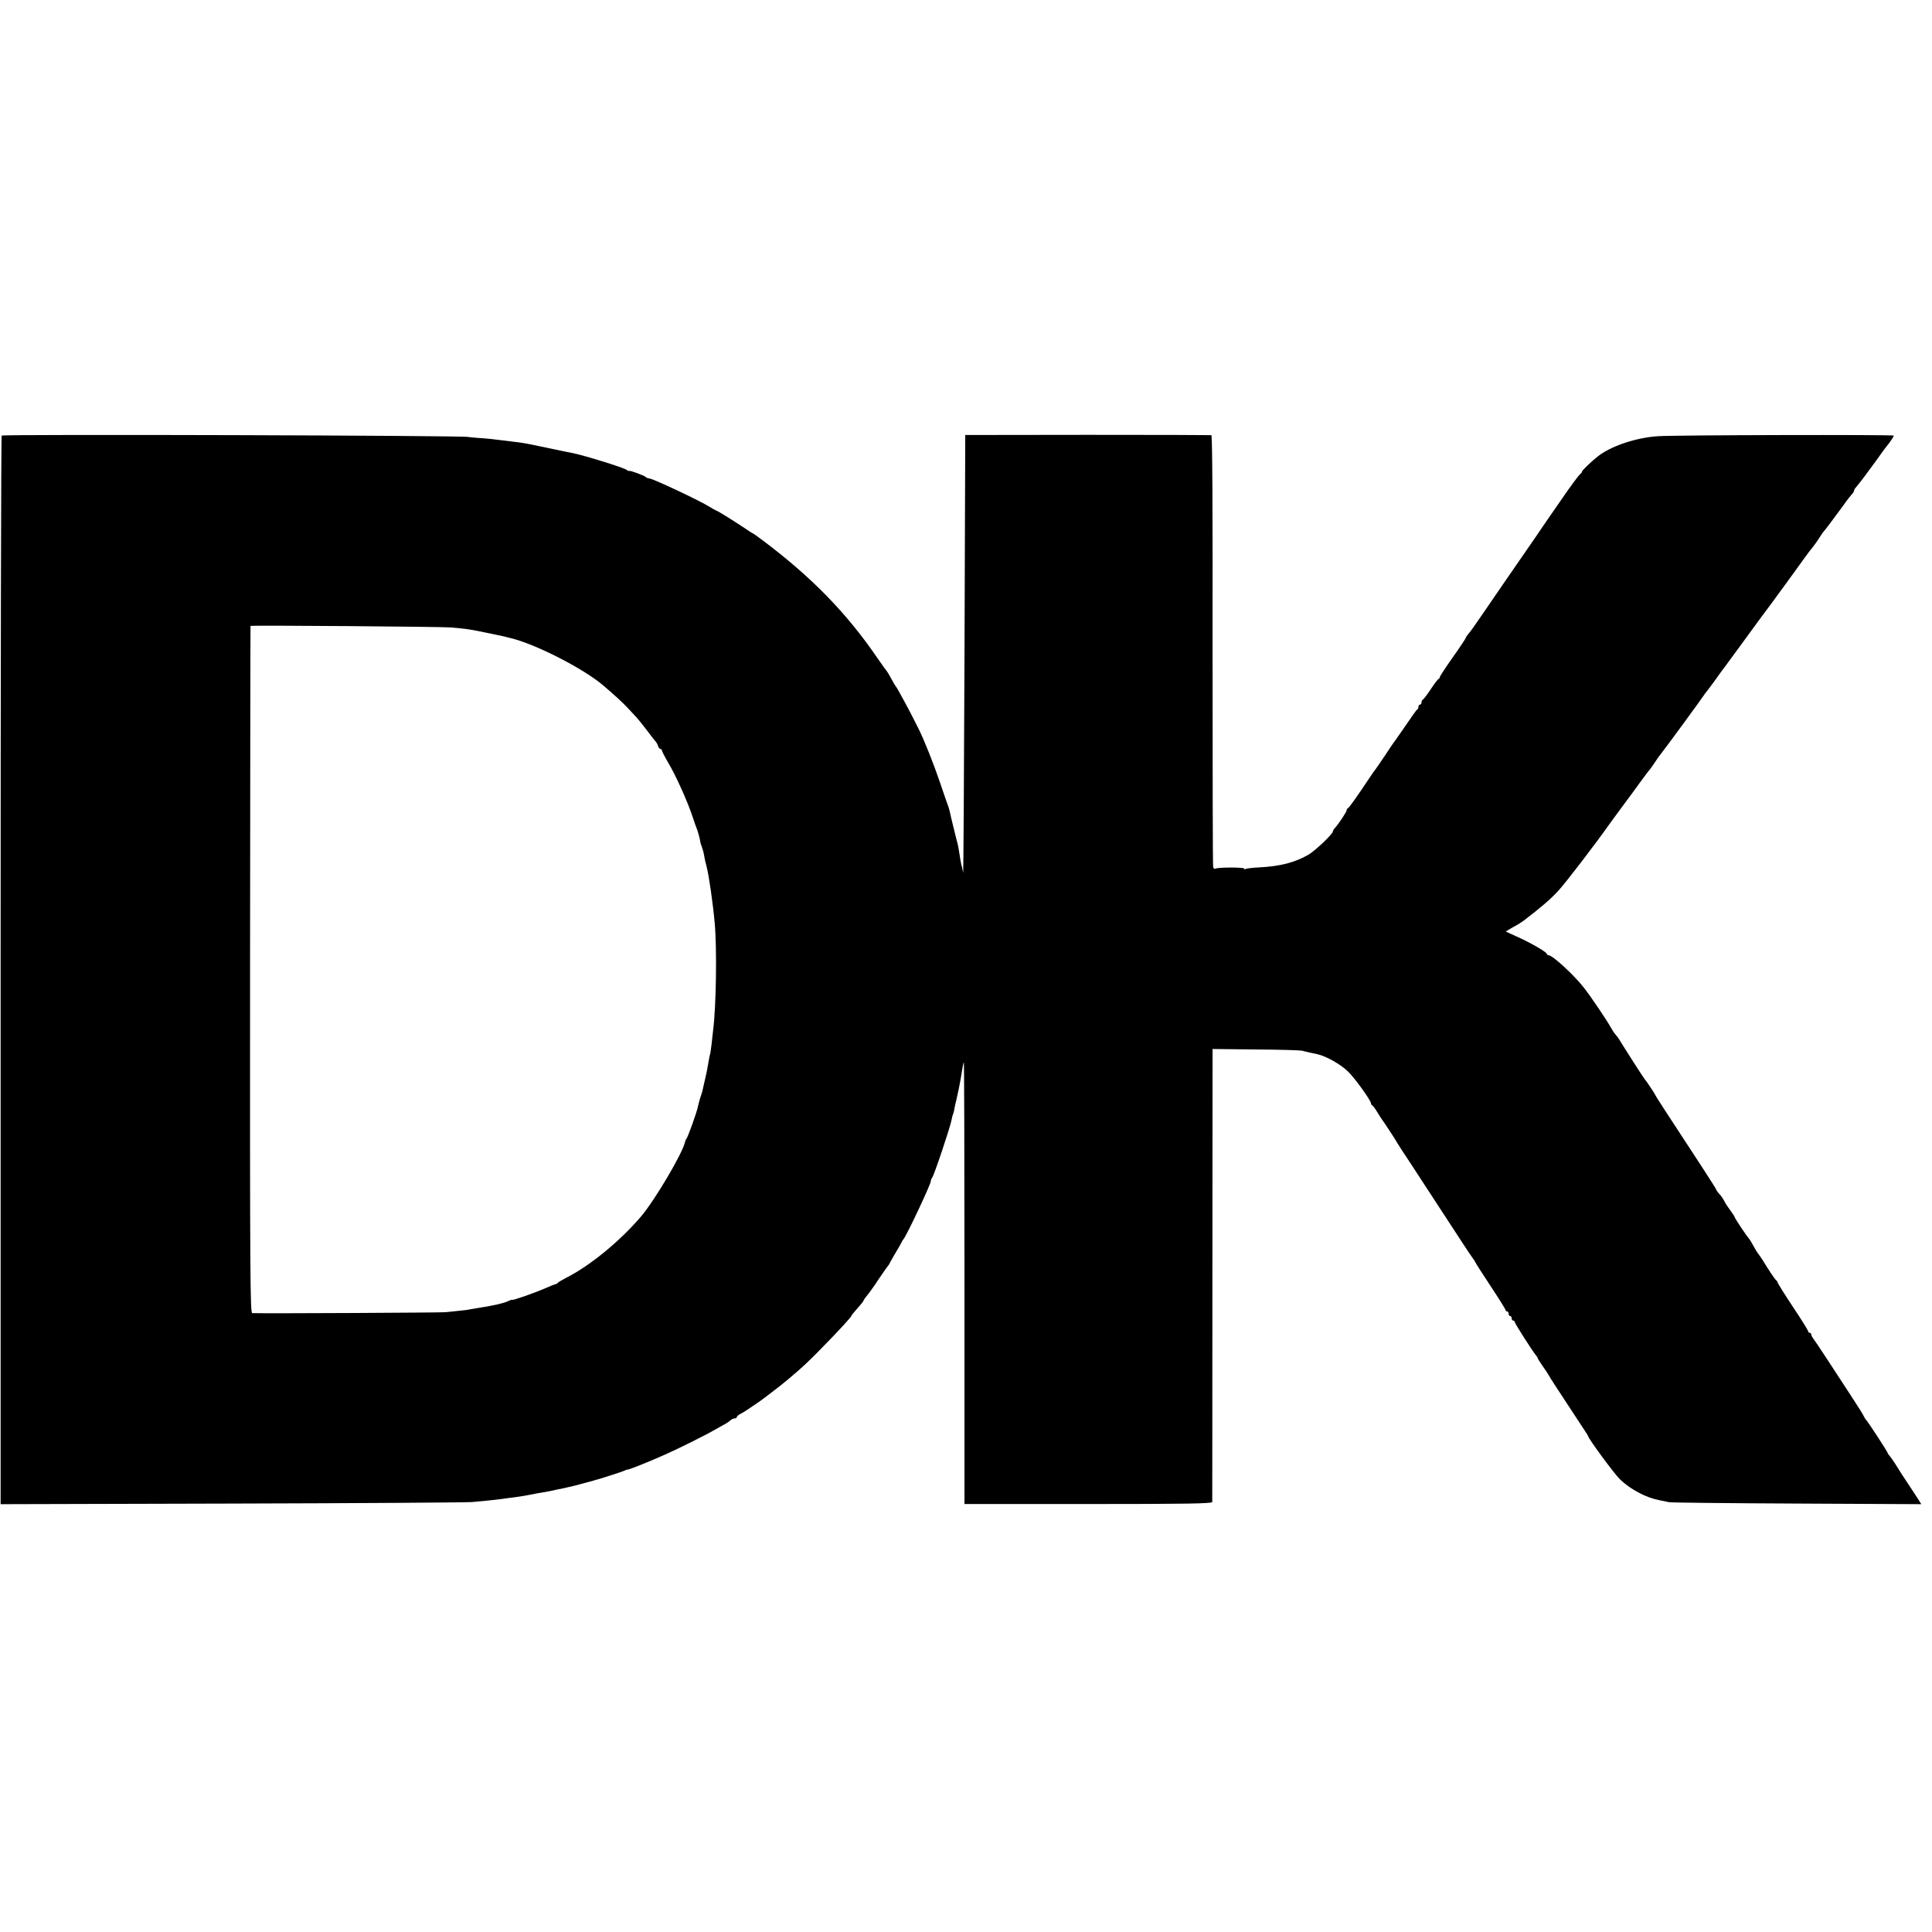 <?xml version="1.0" standalone="no"?>
<!DOCTYPE svg PUBLIC "-//W3C//DTD SVG 20010904//EN"
 "http://www.w3.org/TR/2001/REC-SVG-20010904/DTD/svg10.dtd">
<svg version="1.0" xmlns="http://www.w3.org/2000/svg"
 width="1264pt" height="1264pt" viewBox="0 0 1264 1264"
 preserveAspectRatio="xMidYMid meet">
<g transform="translate(0,1264) scale(0.1,-0.1)"
fill="#000000" stroke="none">
<path d="M11 9790 c-4 -3 -7 -1577 -7 -3498 l0 -3493 1516 4 c833 2 1540 7
1570 10 30 3 82 8 115 11 33 4 71 8 85 10 14 2 48 7 75 10 56 8 88 13 125 21
14 3 39 8 55 10 17 3 41 7 55 10 14 3 36 8 50 11 14 3 34 7 45 9 11 3 29 7 40
9 11 2 47 12 80 21 33 9 65 17 70 19 27 6 191 59 200 64 6 4 16 7 24 8 20 4
131 48 241 97 84 37 265 127 325 162 33 19 67 38 75 42 8 4 21 13 28 20 7 7
20 13 28 13 8 0 14 4 14 8 0 5 10 14 23 21 12 6 34 19 48 29 66 44 86 58 111
77 14 11 41 31 59 45 56 42 152 122 203 170 91 84 306 310 306 321 0 3 18 25
40 50 22 24 40 47 40 50 0 3 9 17 20 30 12 13 47 62 78 109 31 47 60 87 63 90
3 3 9 12 12 20 4 8 21 38 37 65 17 28 34 57 37 65 4 8 9 17 12 20 17 14 181
362 181 383 0 7 4 17 9 23 11 11 118 330 126 375 3 18 8 35 10 39 2 4 7 20 9
36 3 16 8 40 12 54 11 47 25 115 28 135 14 87 18 111 22 114 2 2 4 -647 4
-1442 l0 -1447 810 0 c641 0 810 3 811 13 0 6 1 676 1 1488 l1 1476 281 -3
c155 -1 291 -5 304 -8 12 -3 32 -8 45 -11 12 -2 36 -8 52 -11 61 -13 156 -67
205 -115 47 -46 150 -190 150 -209 0 -5 4 -10 8 -12 4 -1 19 -21 32 -43 13
-22 28 -44 32 -50 12 -15 95 -142 99 -152 2 -4 48 -75 103 -158 104 -159 187
-287 310 -475 41 -63 79 -120 85 -127 6 -7 11 -15 11 -17 0 -3 45 -74 100
-157 55 -83 100 -155 100 -160 0 -5 5 -9 10 -9 6 0 10 -7 10 -15 0 -8 5 -15
10 -15 6 0 10 -7 10 -15 0 -8 5 -15 10 -15 6 0 10 -4 10 -9 0 -9 118 -194 139
-218 6 -7 11 -15 11 -18 0 -3 15 -27 33 -53 19 -26 36 -52 38 -57 4 -10 72
-114 190 -293 38 -57 69 -105 69 -107 0 -15 173 -250 210 -285 69 -65 168
-118 256 -135 21 -4 50 -10 64 -13 14 -3 391 -7 838 -9 l812 -4 -27 43 c-16
24 -41 63 -58 88 -35 53 -46 69 -83 129 -15 24 -33 49 -39 56 -7 8 -13 16 -13
19 0 7 -131 208 -141 216 -3 3 -9 12 -13 20 -9 19 -20 37 -87 140 -31 47 -97
148 -147 225 -50 77 -96 145 -102 152 -5 7 -10 17 -10 23 0 5 -4 10 -10 10 -5
0 -10 4 -10 10 0 5 -45 78 -100 160 -55 83 -100 155 -100 160 0 4 -4 10 -8 12
-4 2 -30 38 -57 81 -26 43 -53 84 -59 91 -10 11 -17 23 -48 79 -7 12 -15 24
-18 27 -12 12 -90 129 -90 135 0 4 -13 24 -28 44 -15 20 -34 48 -41 63 -8 15
-22 37 -33 47 -10 11 -18 22 -18 25 0 3 -42 70 -93 148 -257 392 -307 470
-307 473 0 5 -62 97 -70 105 -5 4 -136 209 -165 257 -5 9 -17 25 -26 35 -9 10
-22 31 -30 45 -21 40 -136 211 -178 263 -66 84 -203 209 -228 210 -7 0 -13 4
-13 9 0 12 -115 78 -200 115 -36 16 -66 30 -68 31 -1 1 19 13 45 28 27 14 57
33 68 41 117 89 179 143 229 197 47 50 247 311 344 449 9 13 44 60 77 105 33
44 85 114 114 155 30 41 57 77 60 80 4 3 18 23 33 45 14 22 33 49 42 60 28 34
270 365 281 383 6 9 13 19 16 22 3 3 30 39 60 80 29 41 57 80 62 85 4 6 64 87
132 180 68 94 128 175 132 180 4 6 23 30 41 55 18 25 71 97 117 160 46 63 94
130 107 148 13 18 33 45 46 60 12 15 32 43 44 62 12 19 24 37 27 40 7 6 70 90
132 175 23 33 49 66 56 73 7 7 13 17 13 22 0 5 6 15 13 22 6 7 25 31 42 53 16
22 33 45 37 50 5 6 31 42 59 80 27 39 55 77 62 85 21 25 47 64 47 70 0 7
-1445 4 -1545 -4 -145 -10 -310 -66 -394 -134 -47 -38 -101 -90 -101 -98 0 -4
-6 -12 -14 -18 -8 -6 -60 -76 -115 -156 -121 -174 -109 -158 -172 -250 -64
-93 -172 -250 -214 -310 -17 -25 -71 -103 -120 -175 -48 -71 -96 -139 -107
-151 -10 -11 -18 -23 -18 -27 0 -3 -38 -61 -85 -127 -47 -66 -85 -125 -85
-129 0 -5 -4 -11 -8 -13 -5 -1 -28 -32 -52 -68 -24 -36 -47 -66 -52 -68 -4 -2
-8 -10 -8 -18 0 -8 -4 -14 -10 -14 -5 0 -10 -6 -10 -14 0 -8 -3 -16 -8 -18 -4
-1 -36 -46 -71 -98 -36 -52 -69 -99 -73 -105 -5 -5 -34 -48 -65 -95 -31 -47
-61 -89 -65 -95 -5 -5 -21 -28 -36 -51 -92 -138 -136 -199 -144 -202 -4 -2 -8
-8 -8 -14 0 -10 -54 -91 -77 -116 -7 -7 -13 -17 -13 -22 0 -16 -115 -126 -160
-152 -88 -51 -185 -76 -323 -83 -43 -2 -82 -7 -87 -10 -6 -4 -10 -3 -10 2 0
10 -172 9 -188 0 -6 -4 -13 1 -15 10 -3 10 -4 649 -4 1420 1 928 -1 1404 -8
1406 -5 1 -370 2 -810 2 l-800 -1 -5 -1445 c-3 -794 -7 -1433 -9 -1419 -4 27
-8 42 -11 50 -1 3 -3 16 -6 30 -4 28 -14 86 -16 97 -1 5 -8 33 -16 63 -7 30
-17 71 -22 90 -5 19 -12 49 -15 65 -4 17 -10 39 -15 50 -4 11 -27 76 -50 145
-42 123 -104 280 -141 353 -10 20 -27 54 -38 75 -10 20 -33 64 -51 97 -18 33
-38 69 -44 80 -6 11 -13 22 -16 25 -3 3 -16 25 -29 50 -14 25 -27 47 -30 50
-3 3 -31 41 -61 85 -200 293 -430 529 -748 768 -34 26 -64 47 -66 47 -2 0 -32
19 -67 43 -79 52 -161 103 -174 107 -5 2 -26 13 -46 26 -64 40 -370 184 -392
184 -7 0 -17 4 -22 9 -13 11 -103 44 -108 40 -2 -2 -10 1 -18 7 -17 14 -265
91 -349 109 -14 2 -88 18 -165 34 -77 17 -160 33 -185 36 -25 3 -61 8 -80 10
-86 11 -139 17 -195 20 -33 3 -60 5 -60 6 0 10 -3039 19 -3054 9z m2939 -1255
c99 -9 108 -11 155 -19 56 -11 177 -36 198 -41 9 -3 25 -7 35 -9 162 -38 476
-198 607 -309 72 -61 132 -116 164 -151 20 -21 45 -49 56 -60 11 -12 40 -48
65 -81 25 -33 50 -66 57 -73 6 -6 15 -21 18 -32 3 -11 11 -20 16 -20 5 0 9 -4
9 -9 0 -5 19 -42 43 -83 50 -84 126 -254 157 -348 12 -36 25 -74 30 -85 7 -17
21 -70 22 -85 0 -3 4 -15 9 -28 5 -13 12 -37 15 -55 6 -33 6 -35 17 -77 15
-56 42 -244 53 -370 15 -164 10 -546 -11 -705 -2 -16 -6 -57 -10 -90 -4 -33
-8 -62 -10 -65 -2 -3 -6 -26 -10 -50 -4 -25 -13 -74 -22 -110 -8 -36 -16 -69
-17 -75 -1 -5 -7 -26 -14 -45 -6 -19 -13 -46 -16 -60 -6 -34 -67 -204 -75
-210 -3 -3 -7 -12 -9 -20 -14 -72 -198 -383 -289 -490 -139 -162 -334 -322
-489 -400 -27 -14 -52 -29 -55 -33 -3 -5 -9 -8 -13 -8 -3 0 -32 -11 -63 -25
-68 -30 -223 -85 -223 -78 0 2 -12 -2 -27 -9 -26 -13 -91 -28 -187 -43 -21 -3
-48 -8 -60 -10 -11 -3 -41 -7 -66 -9 -25 -3 -67 -7 -95 -10 -37 -3 -1177 -9
-1265 -6 -13 1 -15 255 -14 2249 1 1236 2 2247 3 2247 17 5 1259 -5 1311 -10z"/>
</g>
</svg>
